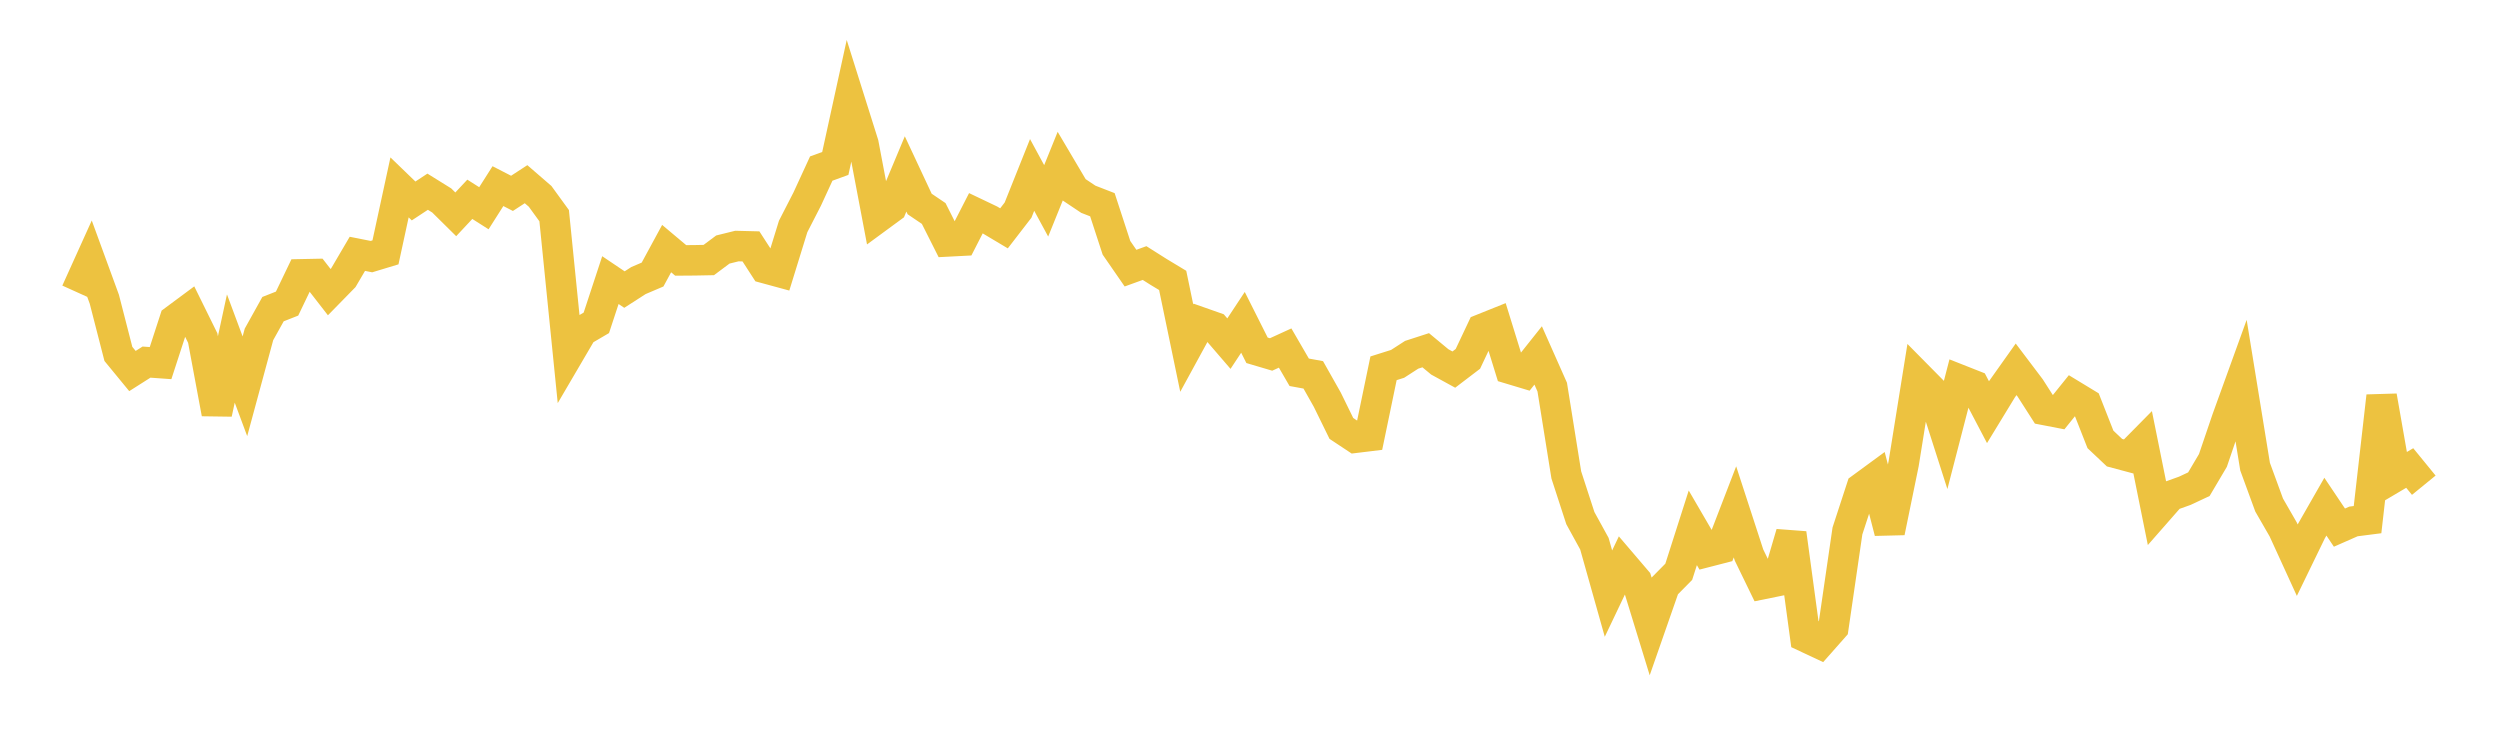 <svg width="164" height="48" xmlns="http://www.w3.org/2000/svg" xmlns:xlink="http://www.w3.org/1999/xlink"><path fill="none" stroke="rgb(237,194,64)" stroke-width="2" d="M5,19.147L5.922,17.108L6.844,19.629L7.766,23.216L8.689,24.34L9.611,23.754L10.533,23.82L11.455,20.987L12.377,20.303L13.299,22.174L14.222,27.124L15.144,22.863L16.066,25.34L16.988,21.937L17.91,20.279L18.832,19.916L19.754,17.996L20.677,17.977L21.599,19.164L22.521,18.222L23.443,16.651L24.365,16.834L25.287,16.555L26.21,12.293L27.132,13.183L28.054,12.576L28.976,13.149L29.898,14.06L30.82,13.074L31.743,13.661L32.665,12.21L33.587,12.684L34.509,12.083L35.431,12.88L36.353,14.148L37.275,23.293L38.198,21.718L39.12,21.178L40.042,18.375L40.964,18.996L41.886,18.403L42.808,18.01L43.731,16.308L44.653,17.083L45.575,17.076L46.497,17.058L47.419,16.369L48.341,16.141L49.263,16.164L50.186,17.591L51.108,17.842L52.03,14.857L52.952,13.06L53.874,11.058L54.796,10.722L55.719,6.503L56.641,9.431L57.563,14.29L58.485,13.613L59.407,11.41L60.329,13.381L61.251,14.005L62.174,15.838L63.096,15.79L64.018,13.989L64.94,14.429L65.862,14.979L66.784,13.784L67.707,11.475L68.629,13.176L69.551,10.897L70.473,12.456L71.395,13.072L72.317,13.43L73.24,16.256L74.162,17.59L75.084,17.256L76.006,17.839L76.928,18.395L77.85,22.835L78.772,21.146L79.695,21.471L80.617,22.542L81.539,21.145L82.461,22.98L83.383,23.253L84.305,22.831L85.228,24.422L86.15,24.59L87.072,26.223L87.994,28.105L88.916,28.716L89.838,28.604L90.76,24.16L91.683,23.869L92.605,23.274L93.527,22.975L94.449,23.74L95.371,24.245L96.293,23.542L97.216,21.587L98.138,21.217L99.06,24.199L99.982,24.476L100.904,23.317L101.826,25.394L102.749,31.153L103.671,33.988L104.593,35.667L105.515,38.941L106.437,37.006L107.359,38.086L108.281,41.089L109.204,38.443L110.126,37.51L111.048,34.625L111.97,36.209L112.892,35.971L113.814,33.578L114.737,36.413L115.659,38.311L116.581,38.123L117.503,34.982L118.425,41.78L119.347,42.212L120.269,41.168L121.192,34.83L122.114,32.007L123.036,31.331L123.958,34.908L124.88,30.412L125.802,24.669L126.725,25.603L127.647,28.483L128.569,24.92L129.491,25.284L130.413,27.04L131.335,25.527L132.257,24.228L133.18,25.449L134.102,26.889L135.024,27.067L135.946,25.922L136.868,26.482L137.79,28.826L138.713,29.696L139.635,29.942L140.557,29.008L141.479,33.577L142.401,32.526L143.323,32.196L144.246,31.764L145.168,30.204L146.09,27.493L147.012,24.944L147.934,30.614L148.856,33.131L149.778,34.732L150.701,36.748L151.623,34.85L152.545,33.238L153.467,34.612L154.389,34.206L155.311,34.088L156.234,25.986L157.156,31.246L158.078,30.701L159,31.83"></path></svg>